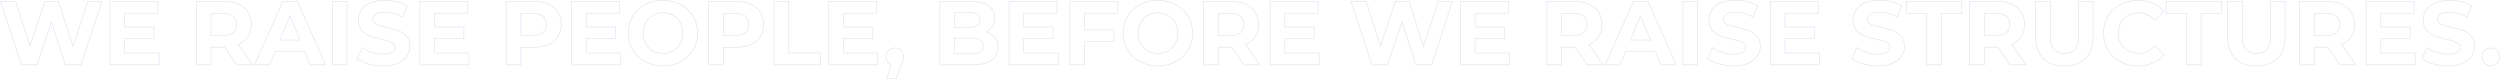 <svg xmlns="http://www.w3.org/2000/svg" width="3588.281" height="113.579" viewBox="0 0 3588.281 113.579">
  <defs>
    <style>
      .cls-1 {
        fill: none;
        stroke: #d0d5e8;
        stroke-linecap: round;
        opacity: 0.6;
        mix-blend-mode: luminosity;
        isolation: isolate;
      }
    </style>
  </defs>
  <path id="パス_14900" data-name="パス 14900" class="cls-1" d="M128.18-91,106.99-26.52,86.19-91H66.69L45.24-27.04,24.7-91H2.86L32.76,0H55.25L75.92-61.62,95.94,0h22.62l29.77-91Zm52.78,74.1V-37.96h42.25V-54.34H180.96V-74.1H228.8V-91H160.03V0h70.46V-16.9ZM364.65,0,344.24-29.25c11.83-5.07,18.72-15.08,18.72-28.73,0-20.41-15.21-33.02-39.52-33.02H284.05V0h21.06V-25.35h19.37L342.03,0ZM341.64-57.98c0,9.88-6.5,15.86-19.37,15.86H305.11V-73.84h17.16C335.14-73.84,341.64-67.99,341.64-57.98ZM447.59,0h22.1L429-91H408.2L367.64,0h21.58l8.06-19.5h42.25ZM404.04-35.49l14.43-34.84L432.9-35.49ZM479.18,0h21.06V-91H479.18Zm72.54,1.56c26,0,38.61-13,38.61-28.21,0-33.41-52.91-21.84-52.91-38.61,0-5.72,4.81-10.4,17.29-10.4a51.4,51.4,0,0,1,25.22,7.15l6.5-15.99c-8.45-5.33-20.15-8.06-31.59-8.06-25.87,0-38.35,12.87-38.35,28.34,0,33.8,52.91,22.1,52.91,39.13,0,5.59-5.07,9.75-17.55,9.75-10.92,0-22.36-3.9-30.03-9.49L514.67-8.97C522.73-2.73,537.29,1.56,551.72,1.56ZM625.69-16.9V-37.96h42.25V-54.34H625.69V-74.1h47.84V-91H604.76V0h70.46V-16.9ZM768.17-91H728.78V0h21.06V-25.09h18.33c24.31,0,39.52-12.61,39.52-32.89C807.69-78.39,792.48-91,768.17-91ZM767-42.25H749.84V-73.84H767c12.87,0,19.37,5.85,19.37,15.86C786.37-48.1,779.87-42.25,767-42.25ZM843.57-16.9V-37.96h42.25V-54.34H843.57V-74.1h47.84V-91H822.64V0H893.1V-16.9ZM953.68,1.56c28.6,0,49.79-19.89,49.79-47.06s-21.19-47.06-49.79-47.06c-28.73,0-49.79,20.02-49.79,47.06S924.95,1.56,953.68,1.56Zm0-17.94c-16.25,0-28.47-11.83-28.47-29.12s12.22-29.12,28.47-29.12,28.47,11.83,28.47,29.12S969.93-16.38,953.68-16.38ZM1058.72-91h-39.39V0h21.06V-25.09h18.33c24.31,0,39.52-12.61,39.52-32.89C1098.24-78.39,1083.03-91,1058.72-91Zm-1.17,48.75h-17.16V-73.84h17.16c12.87,0,19.37,5.85,19.37,15.86C1076.92-48.1,1070.42-42.25,1057.55-42.25ZM1113.19,0h66.69V-17.16h-45.63V-91h-21.06Zm99.45-16.9V-37.96h42.25V-54.34h-42.25V-74.1h47.84V-91h-68.77V0h70.46V-16.9Zm73.97-7.28c-7.15,0-12.61,4.94-12.61,12.48,0,5.33,2.73,9.36,7.02,11.05l-5.72,20.67h12.87l7.41-18.72c2.99-7.15,3.51-9.62,3.51-13C1299.09-19.11,1293.89-24.18,1286.61-24.18Zm131.3-23.14A21.875,21.875,0,0,0,1430-67.34c0-14.17-11.7-23.66-34.45-23.66h-44.46V0h47.06c23.92,0,36.4-9.1,36.4-24.83C1434.55-36.27,1428.05-44.07,1417.91-47.32Zm-24.96-27.82c10.27,0,15.86,3.51,15.86,10.66s-5.59,10.79-15.86,10.79h-20.93V-75.14Zm3.64,59.28h-24.57V-38.35h24.57c10.92,0,16.77,3.64,16.77,11.31C1413.36-19.24,1407.51-15.86,1396.59-15.86Zm74.88-1.04V-37.96h42.25V-54.34h-42.25V-74.1h47.84V-91h-68.77V0H1521V-16.9Zm135.07-57.2V-91h-68.77V0h21.06V-33.15h42.12v-16.9h-42.12V-74.1ZM1664,1.56c28.6,0,49.79-19.89,49.79-47.06S1692.6-92.56,1664-92.56c-28.73,0-49.79,20.02-49.79,47.06S1635.27,1.56,1664,1.56Zm0-17.94c-16.25,0-28.47-11.83-28.47-29.12s12.22-29.12,28.47-29.12,28.47,11.83,28.47,29.12S1680.25-16.38,1664-16.38ZM1810.25,0l-20.41-29.25c11.83-5.07,18.72-15.08,18.72-28.73,0-20.41-15.21-33.02-39.52-33.02h-39.39V0h21.06V-25.35h19.37L1787.63,0Zm-23.01-57.98c0,9.88-6.5,15.86-19.37,15.86h-17.16V-73.84h17.16C1780.74-73.84,1787.24-67.99,1787.24-57.98Zm58.89,41.08V-37.96h42.25V-54.34h-42.25V-74.1h47.84V-91H1825.2V0h70.46V-16.9ZM2066.61-91l-21.19,64.48L2024.62-91h-19.5l-21.45,63.96L1963.13-91h-21.84l29.9,91h22.49l20.67-61.62L2034.37,0h22.62l29.77-91Zm52.78,74.1V-37.96h42.25V-54.34h-42.25V-74.1h47.84V-91h-68.77V0h70.46V-16.9ZM2303.08,0l-20.41-29.25c11.83-5.07,18.72-15.08,18.72-28.73,0-20.41-15.21-33.02-39.52-33.02h-39.39V0h21.06V-25.35h19.37L2280.46,0Zm-23.01-57.98c0,9.88-6.5,15.86-19.37,15.86h-17.16V-73.84h17.16C2273.57-73.84,2280.07-67.99,2280.07-57.98ZM2386.02,0h22.1l-40.69-91h-20.8L2306.07,0h21.58l8.06-19.5h42.25Zm-43.55-35.49,14.43-34.84,14.43,34.84ZM2417.61,0h21.06V-91h-21.06Zm72.54,1.56c26,0,38.61-13,38.61-28.21,0-33.41-52.91-21.84-52.91-38.61,0-5.72,4.81-10.4,17.29-10.4a51.4,51.4,0,0,1,25.22,7.15l6.5-15.99c-8.45-5.33-20.15-8.06-31.59-8.06-25.87,0-38.35,12.87-38.35,28.34,0,33.8,52.91,22.1,52.91,39.13,0,5.59-5.07,9.75-17.55,9.75-10.92,0-22.36-3.9-30.03-9.49L2453.1-8.97C2461.16-2.73,2475.72,1.56,2490.15,1.56Zm73.97-18.46V-37.96h42.25V-54.34h-42.25V-74.1h47.84V-91h-68.77V0h70.46V-16.9ZM2697.11,1.56c26,0,38.61-13,38.61-28.21,0-33.41-52.91-21.84-52.91-38.61,0-5.72,4.81-10.4,17.29-10.4a51.4,51.4,0,0,1,25.22,7.15l6.5-15.99c-8.45-5.33-20.15-8.06-31.59-8.06-25.87,0-38.35,12.87-38.35,28.34,0,33.8,52.91,22.1,52.91,39.13,0,5.59-5.07,9.75-17.55,9.75-10.92,0-22.36-3.9-30.03-9.49l-7.15,15.86C2668.12-2.73,2682.68,1.56,2697.11,1.56ZM2767.7,0h21.06V-73.84h29.12V-91h-79.3v17.16h29.12Zm142.09,0-20.41-29.25c11.83-5.07,18.72-15.08,18.72-28.73,0-20.41-15.21-33.02-39.52-33.02h-39.39V0h21.06V-25.35h19.37L2887.17,0Zm-23.01-57.98c0,9.88-6.5,15.86-19.37,15.86h-17.16V-73.84h17.16C2880.28-73.84,2886.78-67.99,2886.78-57.98Zm78.39,59.54c25.87,0,41.21-14.82,41.21-41.6V-91h-20.8v50.18c0,17.29-7.41,24.44-20.28,24.44-12.74,0-20.28-7.15-20.28-24.44V-91h-21.06v50.96C2923.96-13.26,2939.3,1.56,2965.17,1.56Zm105.56,0c15.86,0,28.99-5.72,37.57-16.25l-13.52-12.48c-6.11,7.15-13.78,10.79-22.88,10.79-17.03,0-29.12-11.96-29.12-29.12s12.09-29.12,29.12-29.12c9.1,0,16.77,3.64,22.88,10.66l13.52-12.48c-8.58-10.4-21.71-16.12-37.44-16.12-28.34,0-49.4,19.63-49.4,47.06S3042.52,1.56,3070.73,1.56ZM3140.41,0h21.06V-73.84h29.12V-91h-79.3v17.16h29.12Zm100.36,1.56c25.87,0,41.21-14.82,41.21-41.6V-91h-20.8v50.18c0,17.29-7.41,24.44-20.28,24.44-12.74,0-20.28-7.15-20.28-24.44V-91h-21.06v50.96C3199.56-13.26,3214.9,1.56,3240.77,1.56ZM3383.38,0l-20.41-29.25c11.83-5.07,18.72-15.08,18.72-28.73,0-20.41-15.21-33.02-39.52-33.02h-39.39V0h21.06V-25.35h19.37L3360.76,0Zm-23.01-57.98c0,9.88-6.5,15.86-19.37,15.86h-17.16V-73.84H3341C3353.87-73.84,3360.37-67.99,3360.37-57.98Zm58.89,41.08V-37.96h42.25V-54.34h-42.25V-74.1h47.84V-91h-68.77V0h70.46V-16.9Zm96.2,18.46c26,0,38.61-13,38.61-28.21,0-33.41-52.91-21.84-52.91-38.61,0-5.72,4.81-10.4,17.29-10.4a51.4,51.4,0,0,1,25.22,7.15l6.5-15.99c-8.45-5.33-20.15-8.06-31.59-8.06-25.87,0-38.35,12.87-38.35,28.34,0,33.8,52.91,22.1,52.91,39.13,0,5.59-5.07,9.75-17.55,9.75-10.92,0-22.36-3.9-30.03-9.49l-7.15,15.86C3486.47-2.73,3501.03,1.56,3515.46,1.56Zm61.88-.52a12.41,12.41,0,0,0,12.61-12.74c0-7.54-5.59-12.48-12.61-12.48s-12.61,4.94-12.61,12.48A12.41,12.41,0,0,0,3577.34,1.04Z" transform="translate(-2.169 93.06)"/>
</svg>
